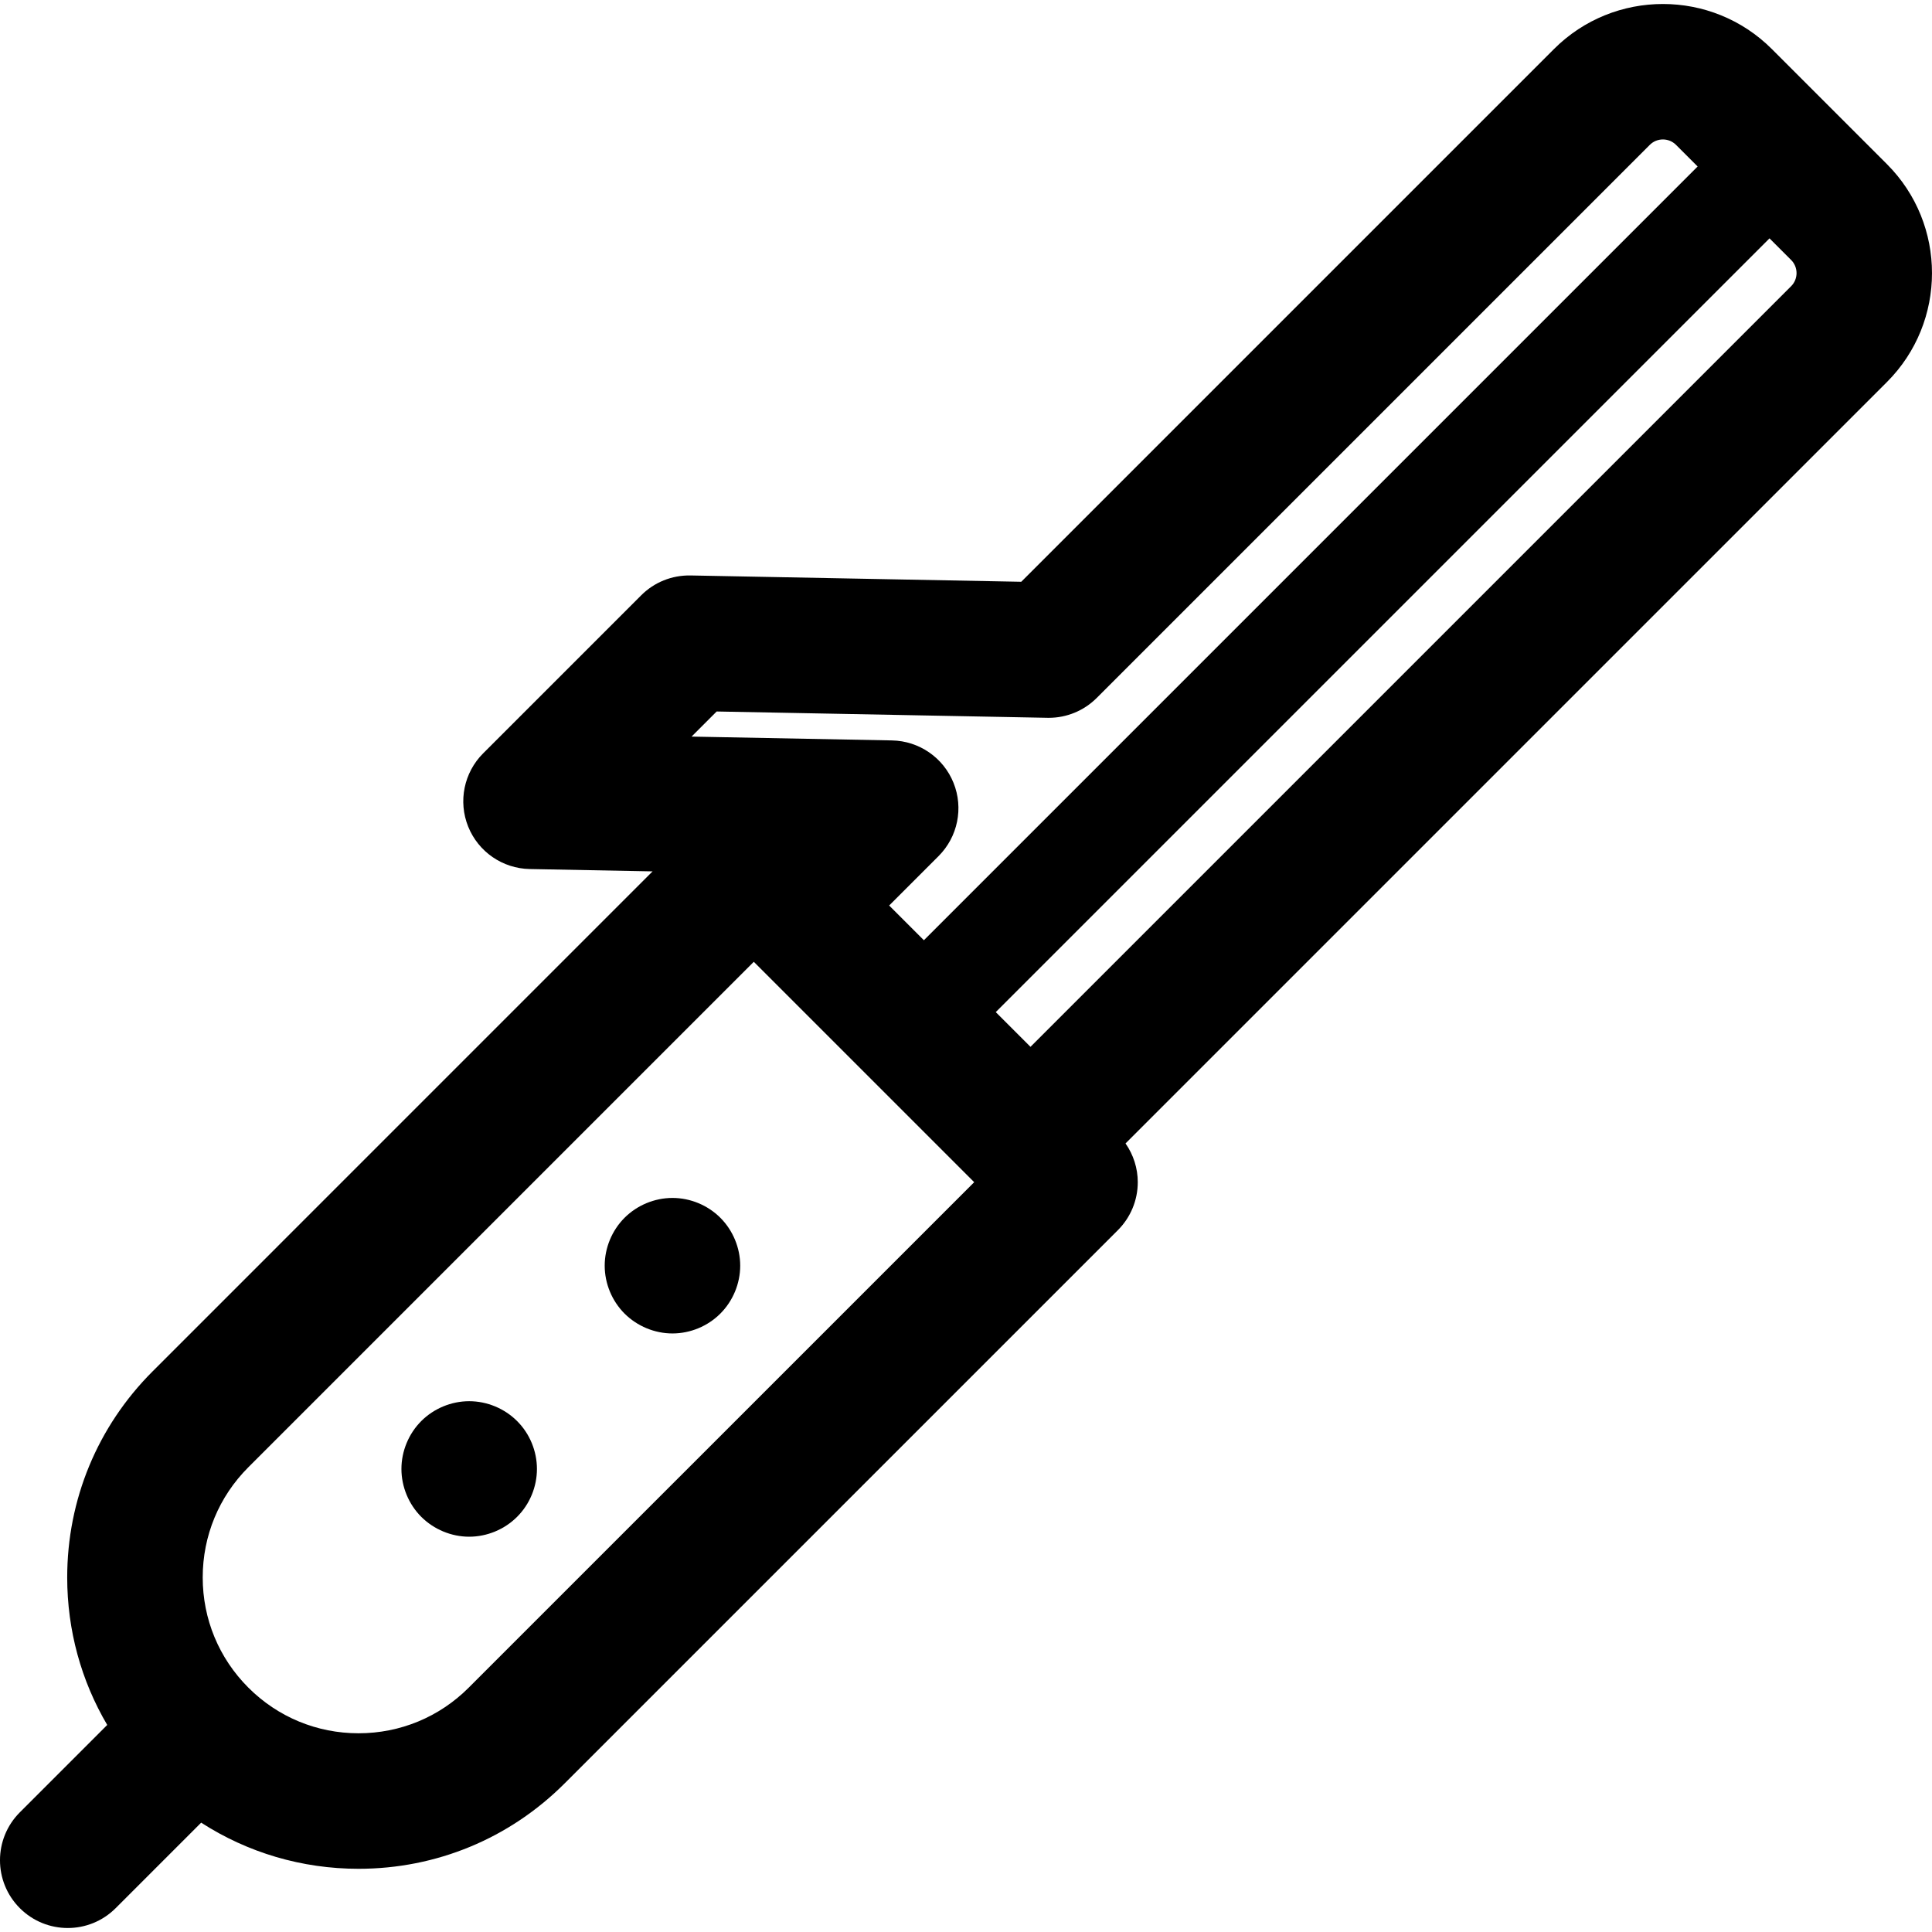 <?xml version='1.0' encoding='iso-8859-1'?>
<!DOCTYPE svg PUBLIC '-//W3C//DTD SVG 1.1//EN' 'http://www.w3.org/Graphics/SVG/1.1/DTD/svg11.dtd'>
<!-- Uploaded to: SVG Repo, www.svgrepo.com, Generator: SVG Repo Mixer Tools -->
<svg fill="#000000" height="800px" width="800px" version="1.1" xmlns="http://www.w3.org/2000/svg" viewBox="0 0 297 297" xmlns:xlink="http://www.w3.org/1999/xlink" enable-background="new 0 0 297 297">
  <g>
    <path d="m103.374,184.155c-2.739,0-5.427,1.114-7.364,3.051-1.938,1.938-3.051,4.625-3.051,7.364s1.114,5.427 3.051,7.363c1.948,1.938 4.625,3.053 7.364,3.053 2.749,0 5.427-1.115 7.363-3.053 1.938-1.937 3.053-4.624 3.053-7.363s-1.115-5.427-3.053-7.364c-1.937-1.937-4.614-3.051-7.363-3.051z"/>
    <path d="m72.126,215.402c-2.739,0-5.427,1.114-7.364,3.051-1.938,1.938-3.051,4.625-3.051,7.364s1.114,5.427 3.051,7.363c1.948,1.938 4.625,3.053 7.364,3.053s5.427-1.115 7.363-3.053c1.948-1.937 3.053-4.624 3.053-7.363s-1.105-5.427-3.053-7.364c-1.936-1.937-4.623-3.051-7.363-3.051z"/>
    <path d="m290.075,25.235l-17.695-17.695c-9.234-9.234-24.259-9.234-33.493,8.88178e-16l-81.893,81.894-50.856-.971c-2.862-0.044-5.563,1.047-7.565,3.048l-24.304,24.304c-2.953,2.954-3.857,7.386-2.296,11.259 1.561,3.873 5.286,6.441 9.462,6.52l18.884,.361-76.869,76.87c-8.46,8.46-13.118,19.707-13.118,31.67 0,8.102 2.144,15.874 6.152,22.676l-13.433,13.433c-4.068,4.068-4.068,10.663 0,14.731 2.034,2.033 4.699,3.051 7.365,3.051s5.331-1.017 7.365-3.051l13.145-13.145c7.153,4.611 15.481,7.093 24.194,7.093 11.964,0 23.211-4.659 31.67-13.118l85.067-85.066c1.953-1.954 3.05-4.603 3.05-7.365 0-2.147-0.67-4.22-1.882-5.957l117.05-117.049c9.233-9.234 9.233-24.259 0-33.493zm-179.905,84.14l50.856,.971c0.067,0.001 0.133,0.002 0.199,0.002 2.76,0 5.41-1.095 7.365-3.05l85.027-85.027c1.111-1.113 2.921-1.113 4.032,0l3.323,3.323-118.945,118.945-5.339-5.339 7.597-7.597c2.953-2.954 3.857-7.386 2.296-11.259-1.561-3.873-5.286-6.441-9.462-6.52l-30.809-.589 3.86-3.86zm-38.111,150.059c-4.524,4.525-10.541,7.017-16.94,7.017s-12.415-2.492-16.939-7.017c-4.525-4.524-7.017-10.54-7.017-16.939s2.492-12.416 7.017-16.94l77.7-77.701 33.88,33.88-77.701,77.7zm203.285-215.436l-116.929,116.929-5.339-5.339 118.945-118.945 3.323,3.323c1.112,1.111 1.112,2.92 0,4.032z"/>
  </g>
</svg>